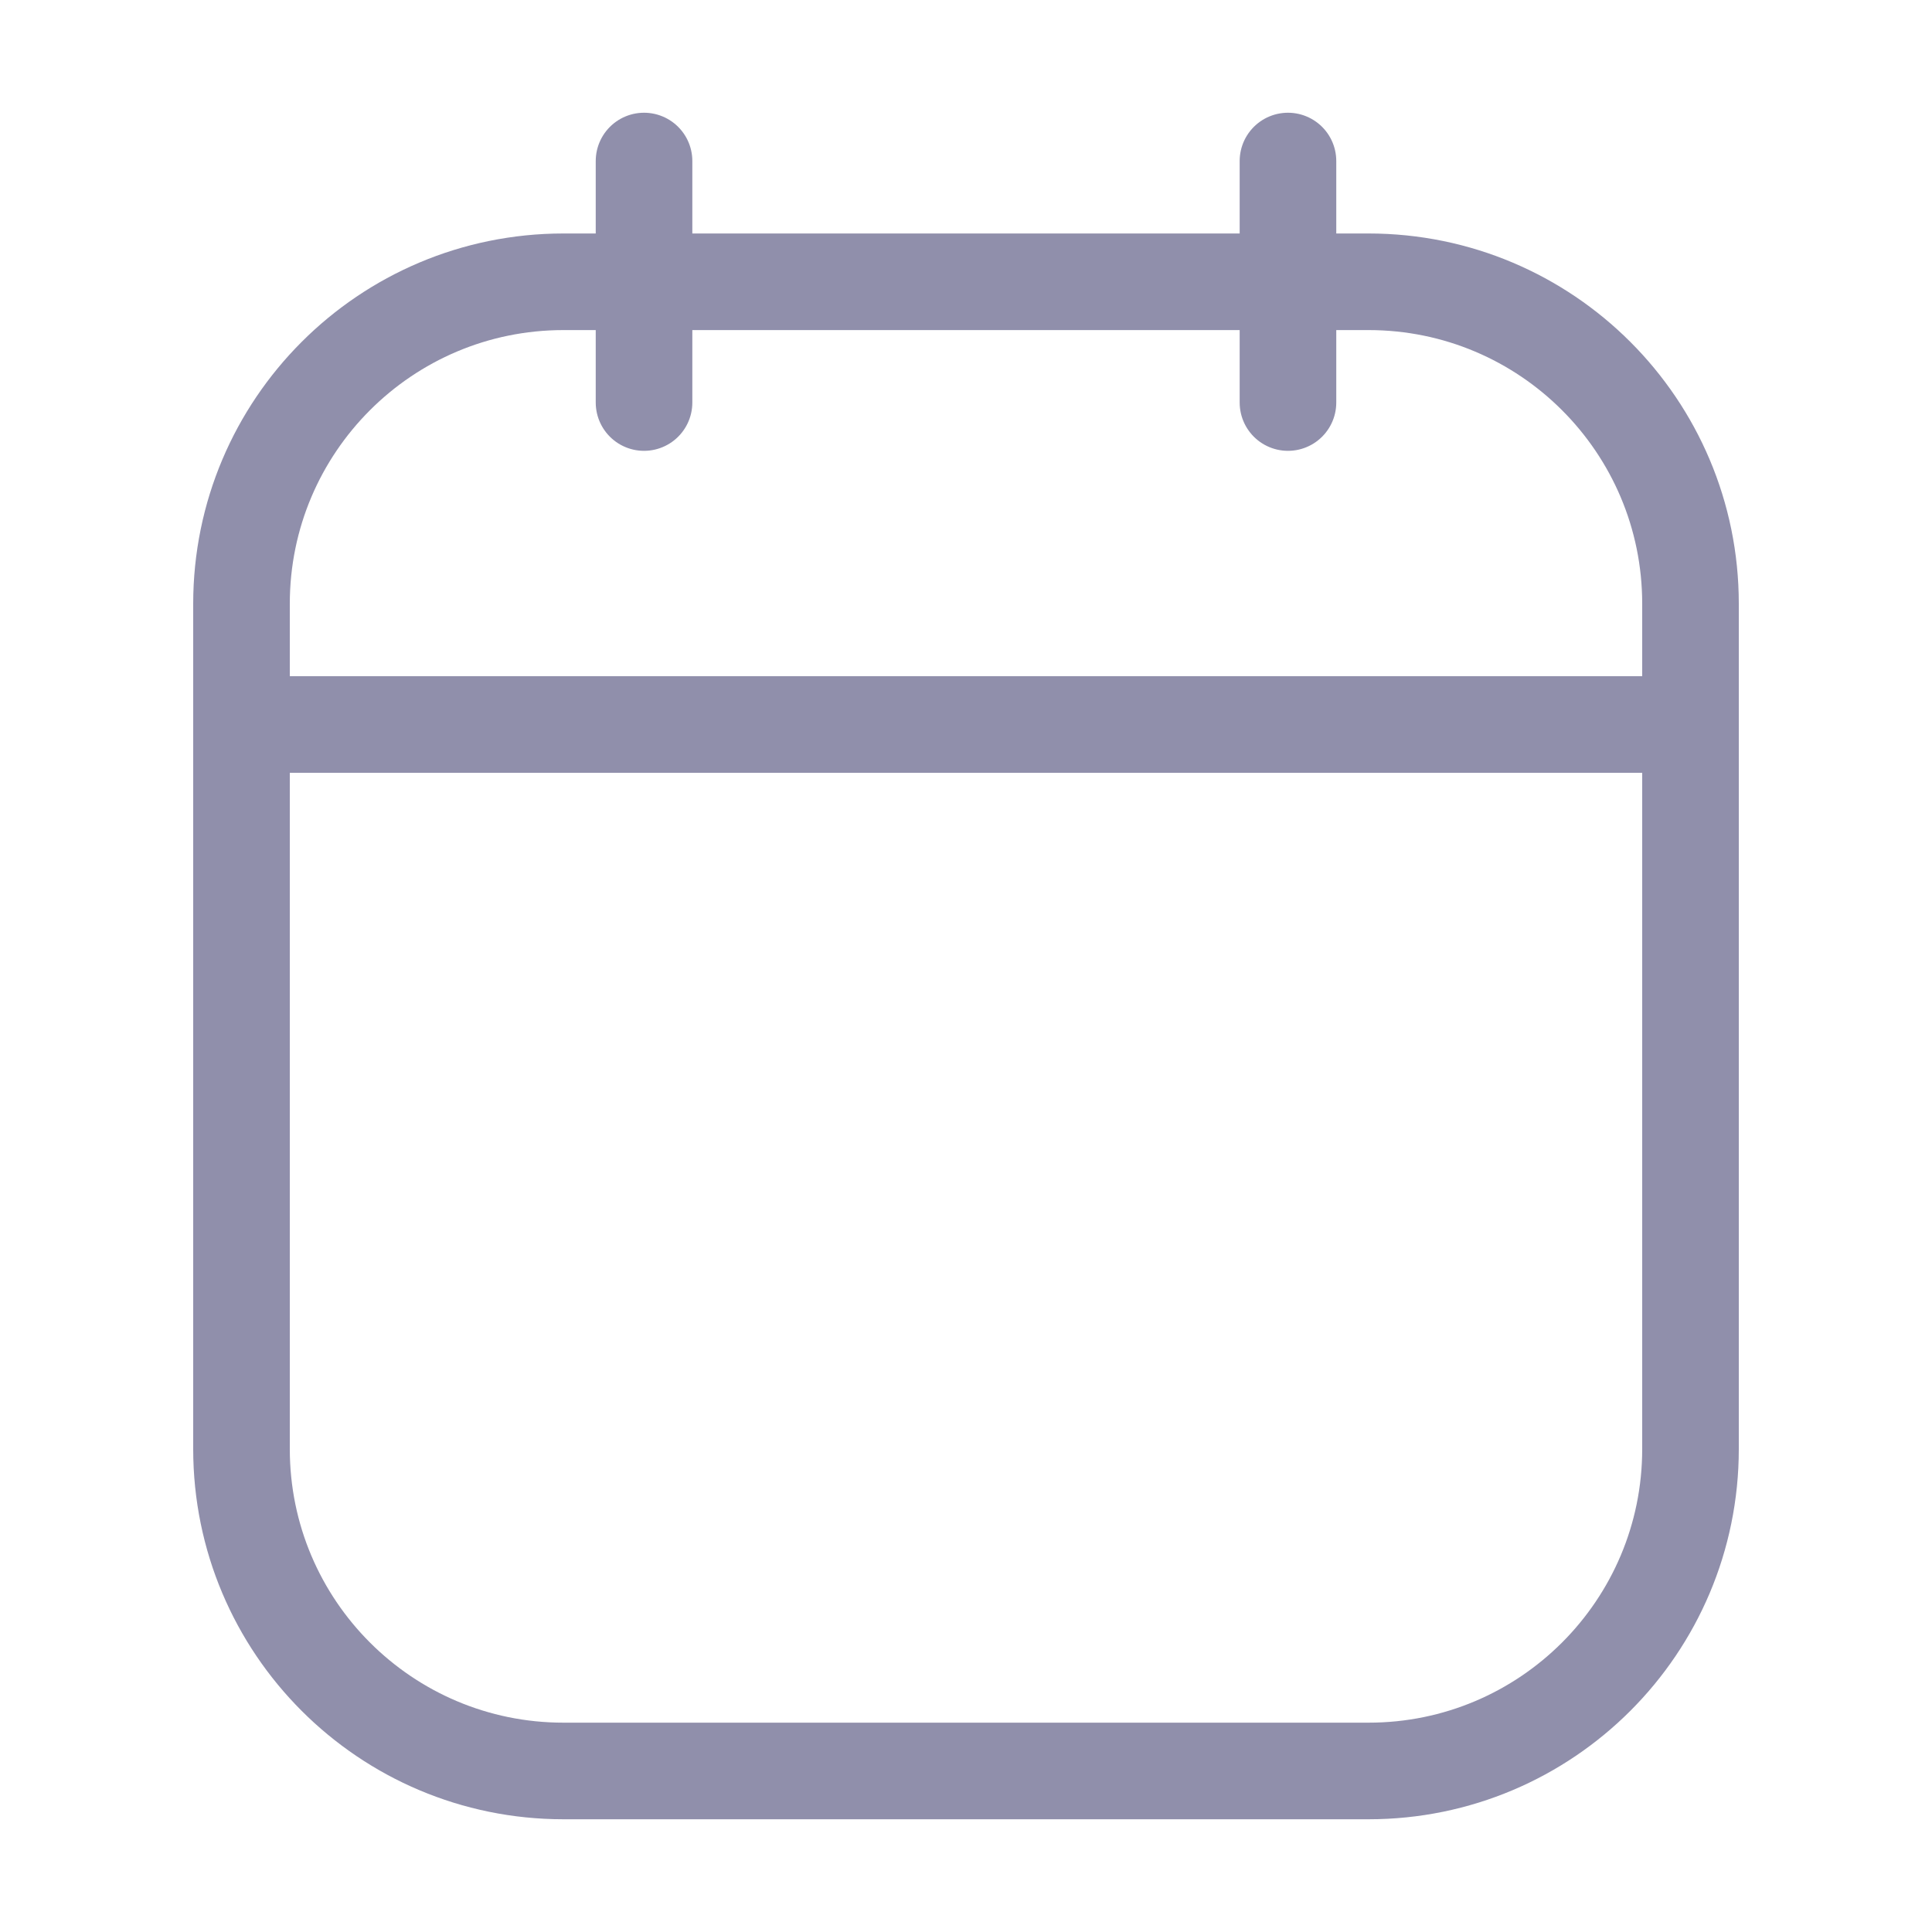 <svg width="20" height="20" viewBox="0 0 20 20" fill="none" xmlns="http://www.w3.org/2000/svg">
<g id="Huge-icon/interface/outline/calendar">
<path id="Vector" d="M2.5 7.5V15C2.5 16.841 3.992 18.333 5.833 18.333H14.167C16.008 18.333 17.5 16.841 17.5 15V7.5M2.5 7.5V6.25C2.5 4.409 3.992 2.917 5.833 2.917H14.167C16.008 2.917 17.5 4.409 17.5 6.25V7.5M2.5 7.5H17.5M13.333 1.667V4.167M6.667 1.667V4.167" stroke="#908FAB" stroke-linecap="round"/>
</g>
</svg>
